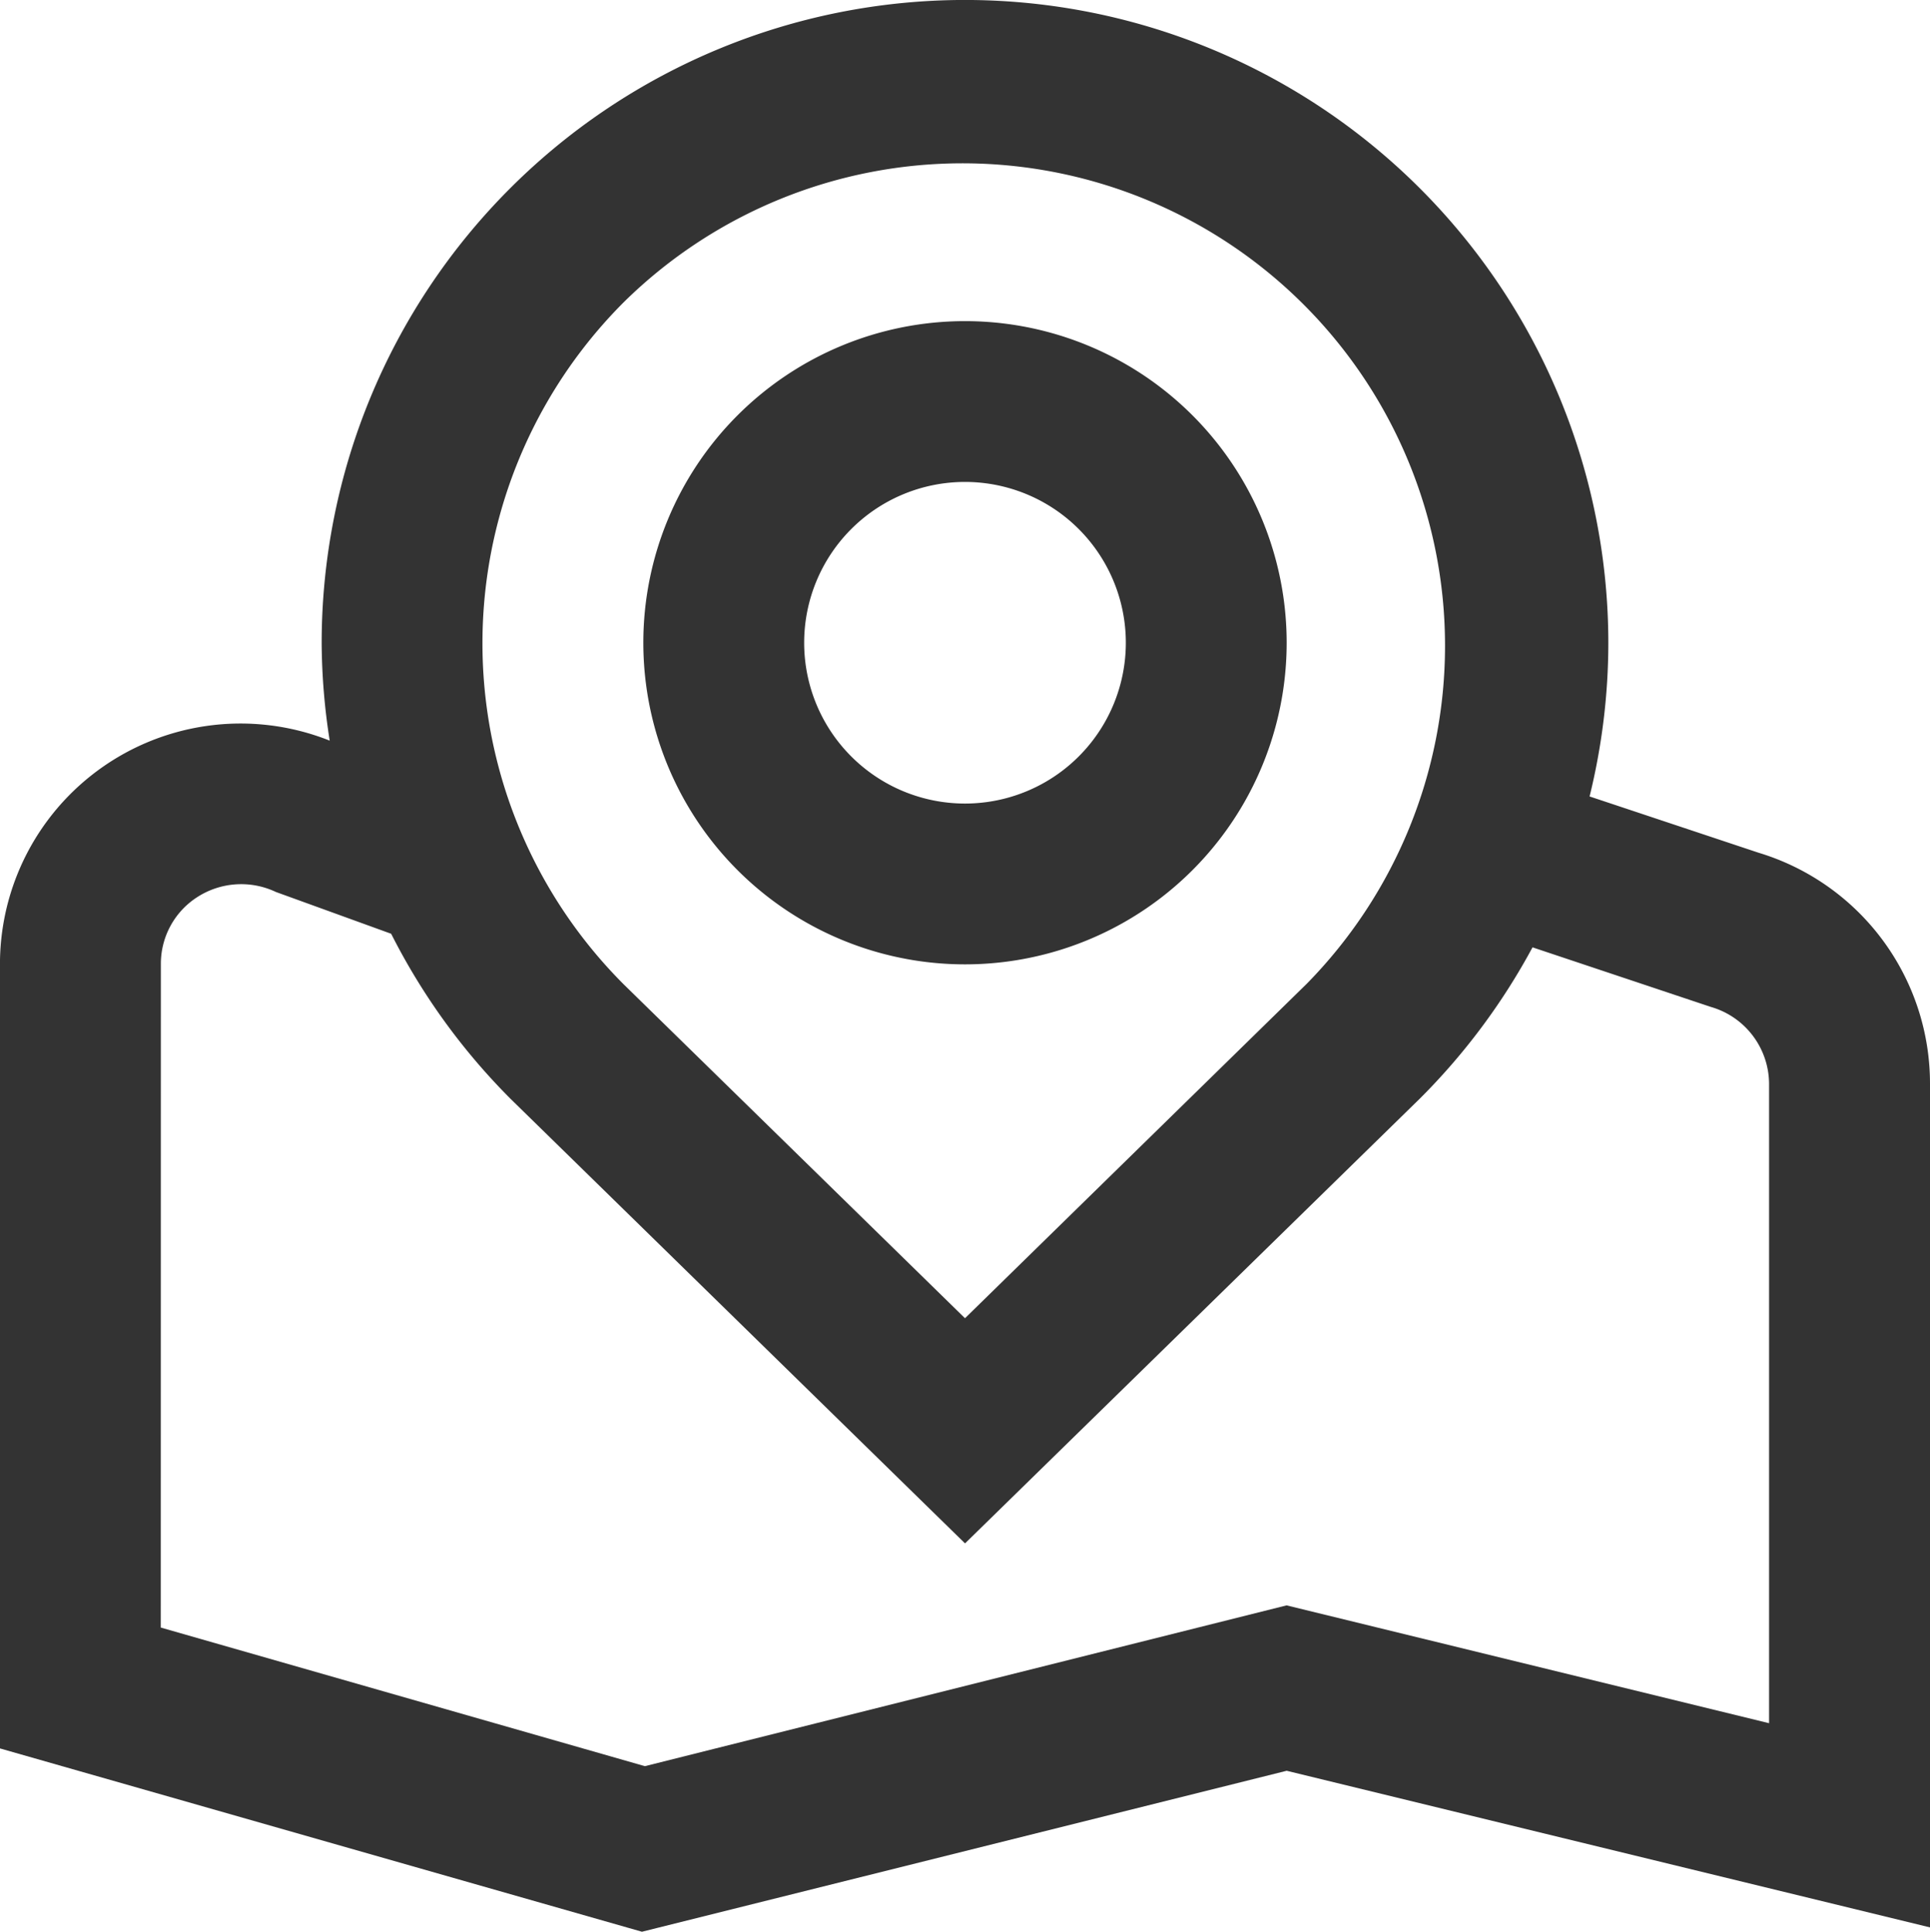 <svg xmlns="http://www.w3.org/2000/svg" width="60" height="60.067" viewBox="0 0 60 60.067">
  <path id="Path_38710" data-name="Path 38710" d="M-1389.574,2787.458a10,10,0,0,0,10-10,10,10,0,0,0-10-10,10,10,0,0,0-10,10A10,10,0,0,0-1389.574,2787.458Zm0-15a5,5,0,0,1,5,5,5,5,0,0,1-5,5,5,5,0,0,1-5-5A5,5,0,0,1-1389.574,2772.458Zm10,40.074,20,4.87v-26.238a7.5,7.5,0,0,0-5.333-7.178l-5.25-1.749a20.056,20.056,0,0,0,.583-4.765,20,20,0,0,0-20-20,20,20,0,0,0-20,20,20.138,20.138,0,0,0,.25,3.03,7.48,7.48,0,0,0-9.719,4.178,7.487,7.487,0,0,0-.532,2.777v24.38l19.958,5.7Zm-20.607-45.664a15,15,0,0,1,21.212.152,15,15,0,0,1,.02,21.041l-10.625,10.4-10.607-10.378A15,15,0,0,1-1400.181,2766.868Zm-14.392,20.59a2.462,2.462,0,0,1,1.115-2.08,2.52,2.52,0,0,1,2.46-.171l3.585,1.3a20.068,20.068,0,0,0,3.718,5.139l14.122,13.816,14.142-13.833a20.071,20.071,0,0,0,3.5-4.7l5.542,1.852a2.5,2.5,0,0,1,1.812,2.4v19.872l-15-3.664-19.949,5-15.05-4.31Z" transform="translate(1419.574 -2757.473)" fill="#333"/>
</svg>

